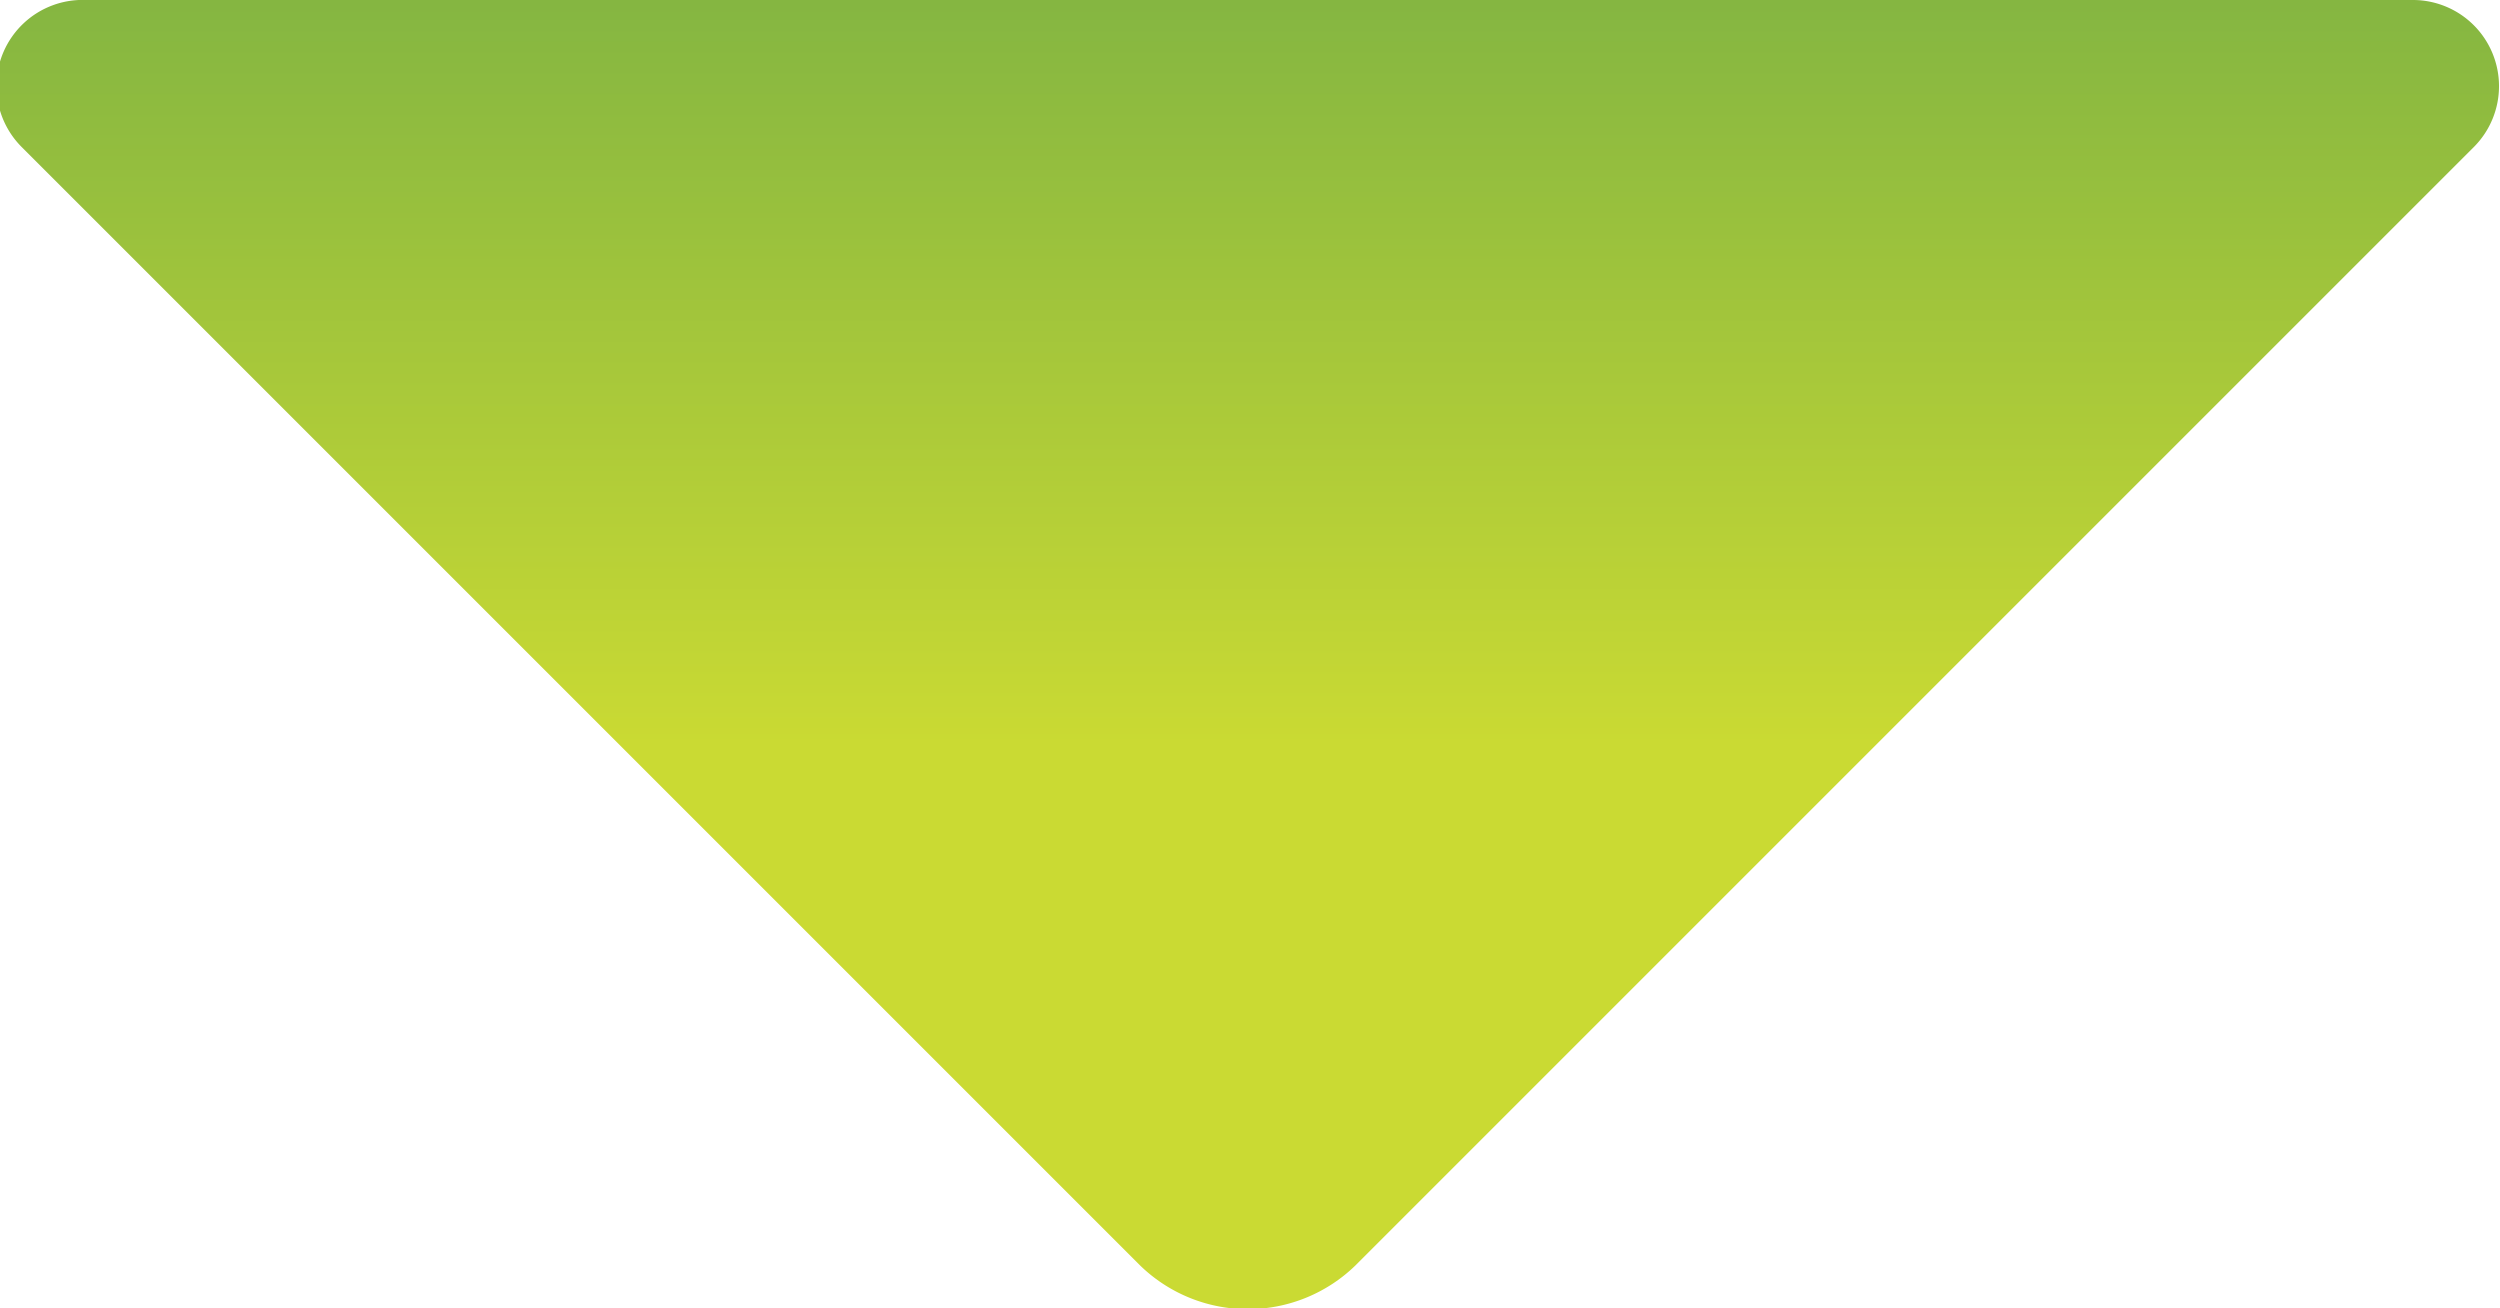 <svg xmlns="http://www.w3.org/2000/svg" xmlns:xlink="http://www.w3.org/1999/xlink" viewBox="0 0 22.34 11.69"><defs><style>.cls-1{fill:url(#未命名漸層_34);}</style><linearGradient id="未命名漸層_34" x1="11.17" y1="6.65" x2="11.17" y2="-3.13" gradientUnits="userSpaceOnUse"><stop offset="0" stop-color="#cada33"/><stop offset="1" stop-color="#64a548"/></linearGradient></defs><g id="圖層_2" data-name="圖層 2"><g id="圖層_3" data-name="圖層 3"><path class="cls-1" d="M22.11,1.31l-10,10a1.38,1.38,0,0,1-1.92,0l-10-10A.77.77,0,0,1,.77,0h20.8A.77.77,0,0,1,22.11,1.31Z"/></g></g></svg>
